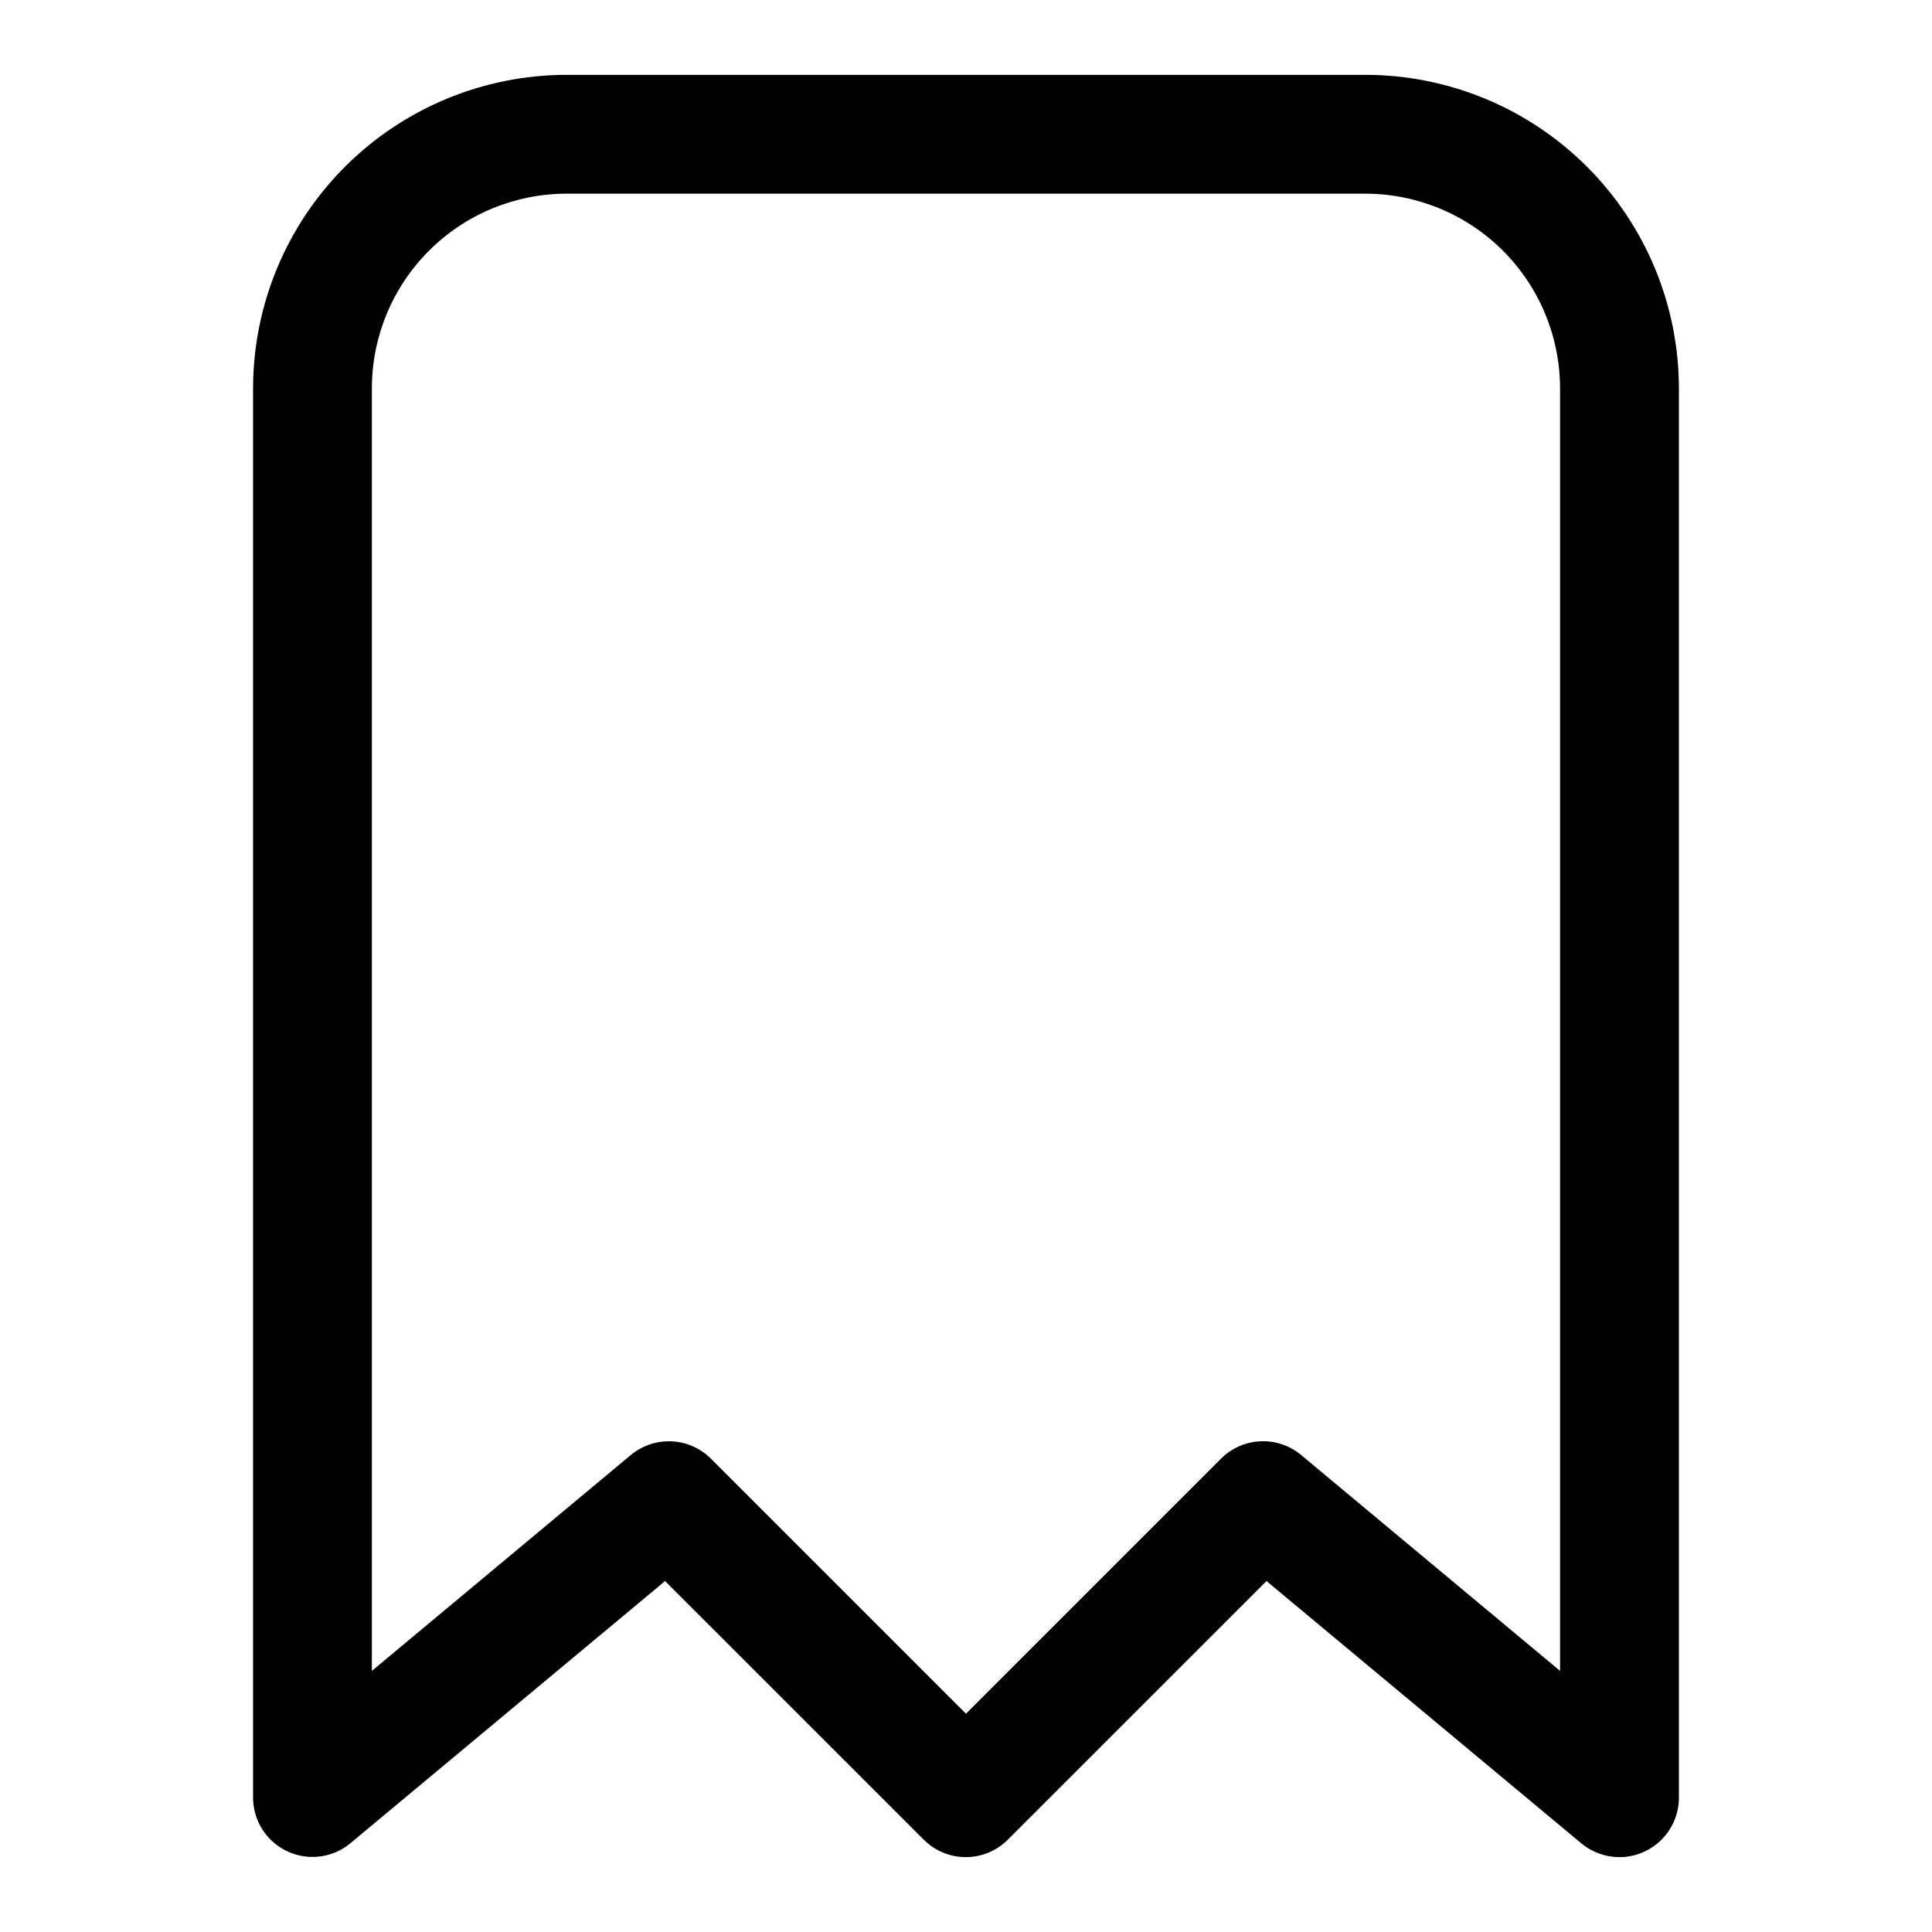 <?xml version="1.0" encoding="UTF-8"?>
<!-- Uploaded to: SVG Repo, www.svgrepo.com, Generator: SVG Repo Mixer Tools -->
<svg fill="#000000" width="800px" height="800px" version="1.1" viewBox="144 144 512 512" xmlns="http://www.w3.org/2000/svg">
 <path d="m573.18 636.16c-3.684-0.004-7.254-1.289-10.094-3.637l-83.445-69.527-68.566 68.551h0.004c-2.953 2.949-6.957 4.609-11.129 4.609-4.176 0-8.18-1.66-11.133-4.609l-68.566-68.551-83.445 69.527h0.004c-3.086 2.535-7.016 3.805-11 3.547-3.984-0.254-7.727-2.012-10.461-4.918-2.738-2.906-4.269-6.746-4.281-10.738v-373.53c0.023-22.02 8.781-43.129 24.352-58.695 15.57-15.57 36.68-24.328 58.699-24.355h211.76c22.016 0.027 43.125 8.785 58.695 24.355 15.57 15.566 24.328 36.676 24.352 58.695v373.53c0 2.992-0.855 5.922-2.461 8.445-1.605 2.523-3.898 4.535-6.606 5.805-2.086 0.988-4.367 1.496-6.676 1.496zm-251.91-110.21c4.176 0.004 8.18 1.66 11.133 4.613l67.59 67.59 67.59-67.59h-0.004c2.777-2.781 6.496-4.426 10.422-4.606 3.93-0.18 7.781 1.113 10.805 3.629l68.625 57.215v-339.91c-0.02-13.668-5.457-26.77-15.125-36.438-9.664-9.664-22.766-15.102-36.434-15.125h-211.76c-13.672 0.023-26.773 5.461-36.438 15.125-9.664 9.668-15.105 22.77-15.125 36.438v339.91l68.629-57.215c2.832-2.356 6.406-3.641 10.09-3.637z"/>
</svg>